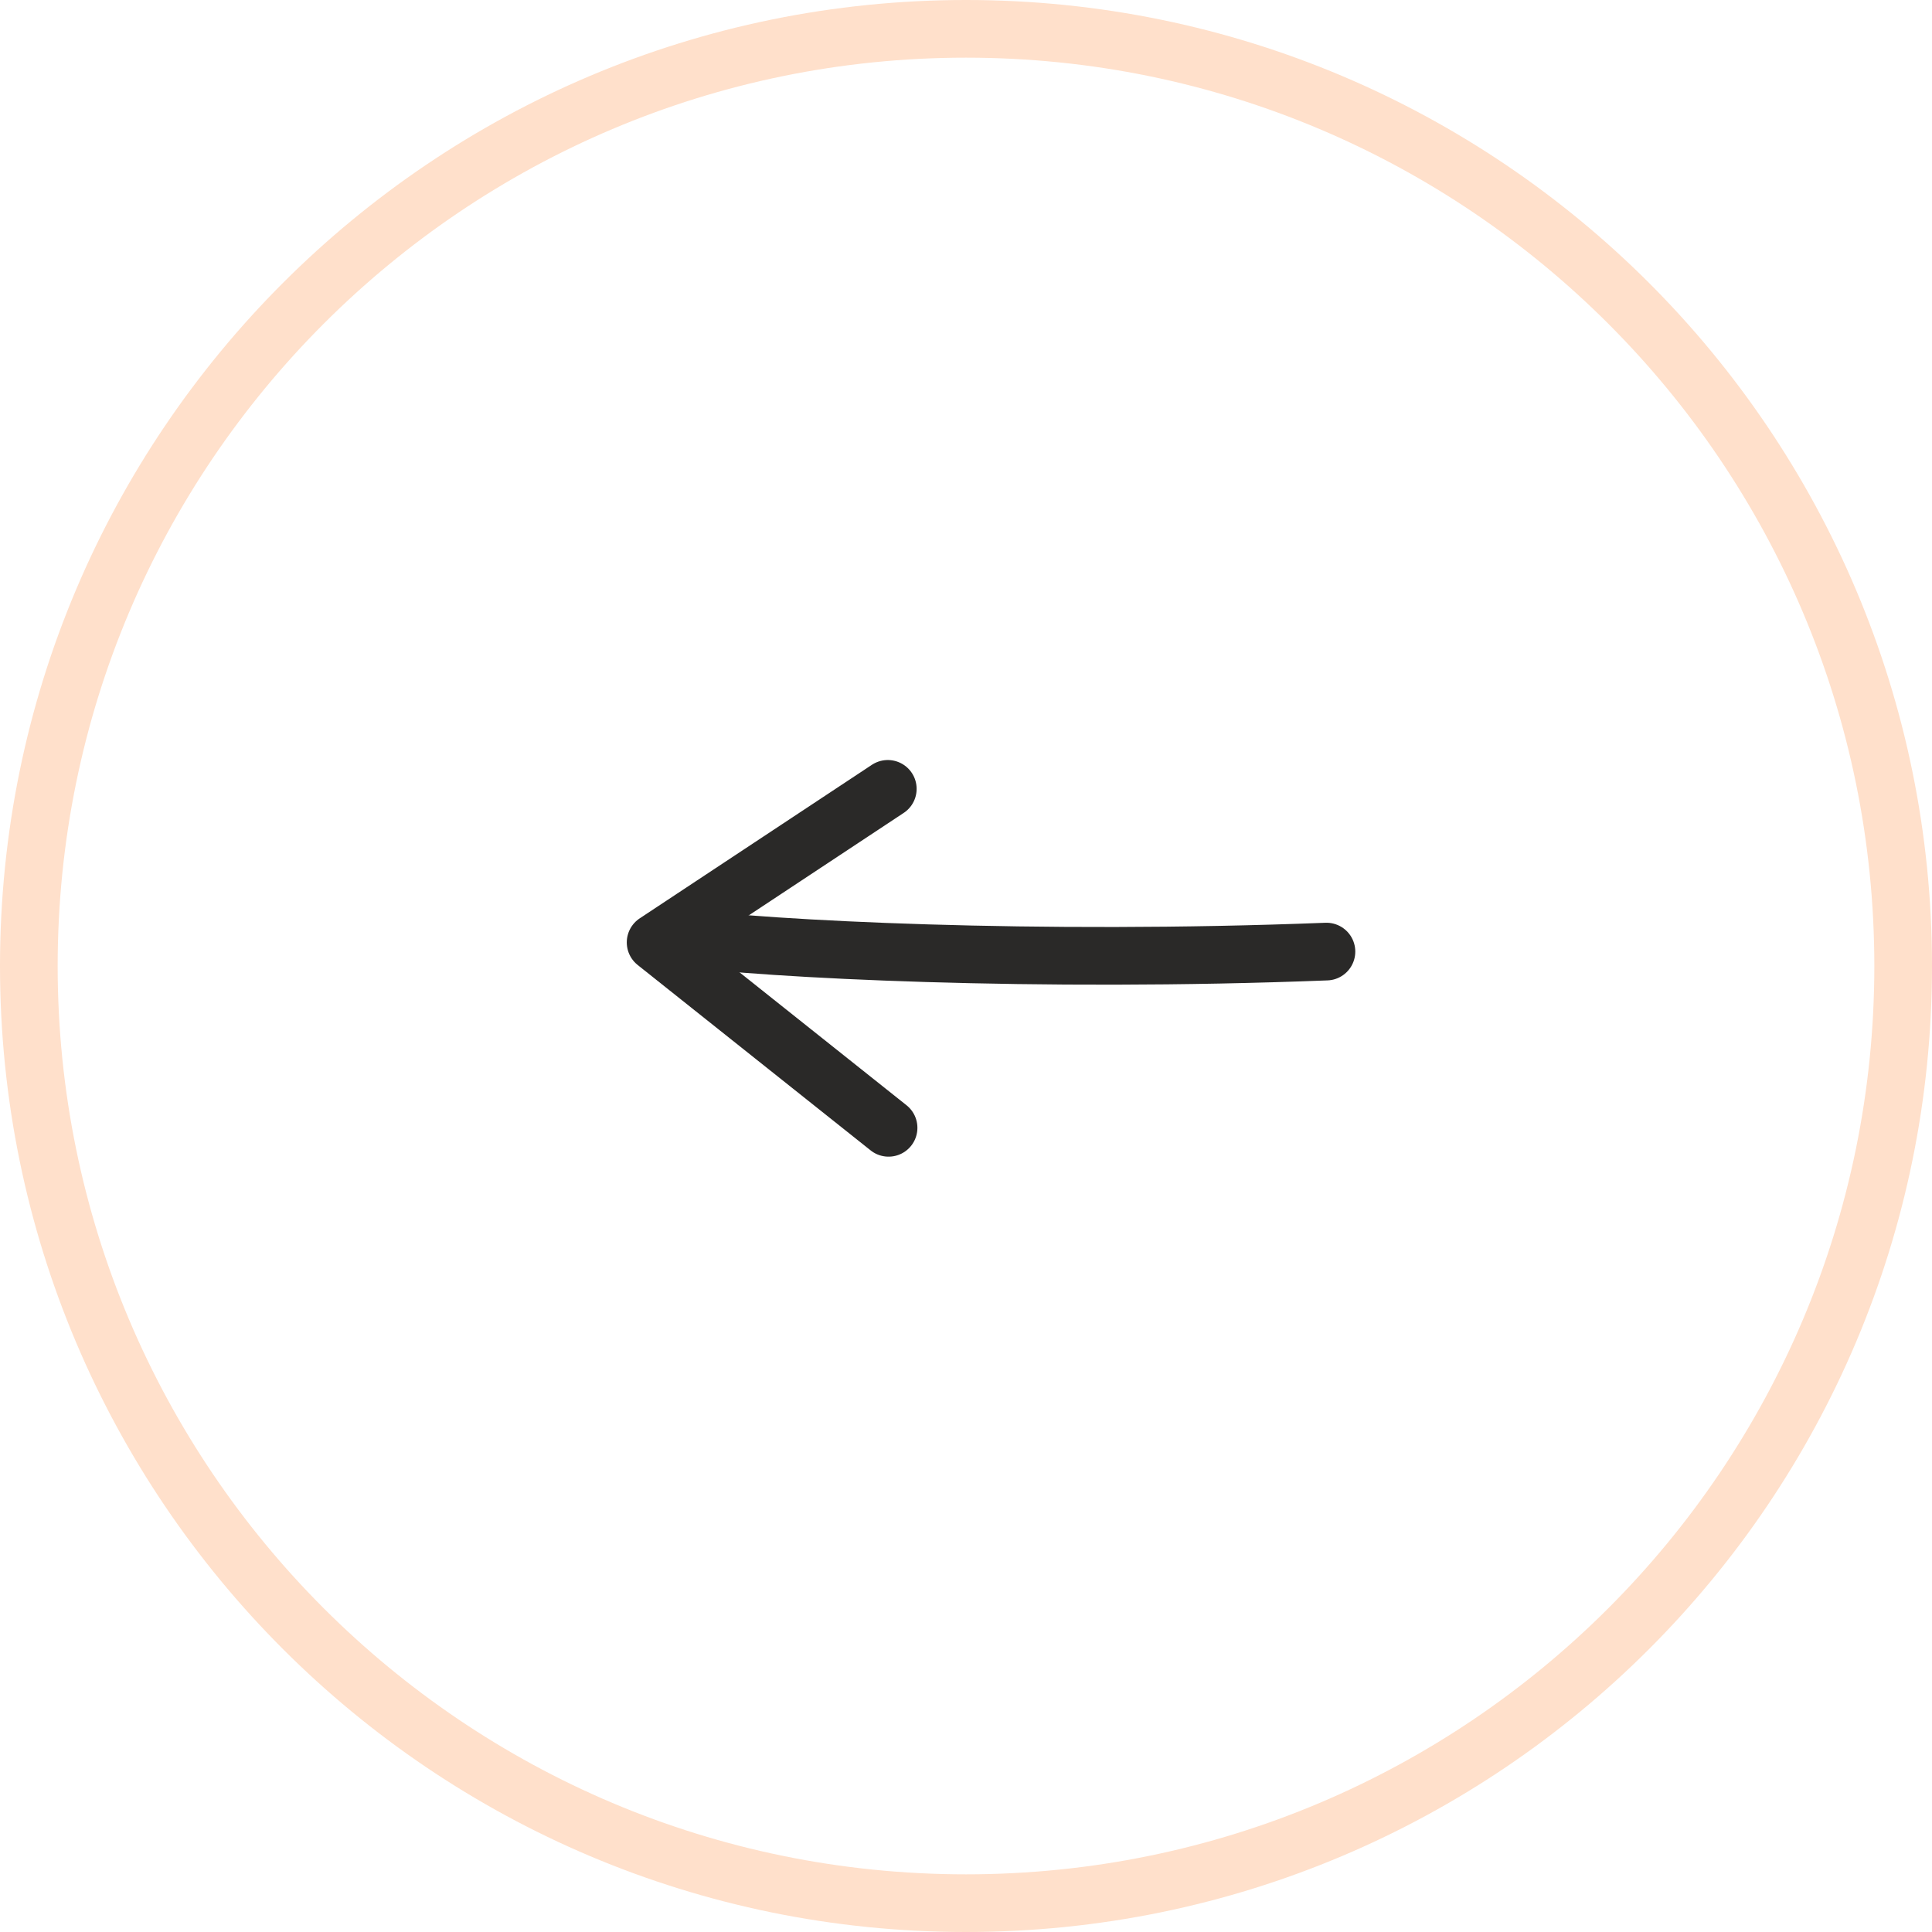 <svg width="67" height="67" viewBox="0 0 67 67" fill="none" xmlns="http://www.w3.org/2000/svg">
<path fill-rule="evenodd" clip-rule="evenodd" d="M33.5 1C15.551 1 1 15.551 1 33.5C1 51.449 15.551 66 33.5 66C51.449 66 66 51.449 66 33.5C66 15.551 51.449 1 33.5 1Z" stroke="#FFE0CB" stroke-width="2"/>
<path d="M30.815 39.112L22.736 32.682L30.788 27.357" stroke="#2A2928" stroke-width="2" stroke-linecap="round" stroke-linejoin="round"/>
<path d="M46 33C35.941 33.394 26.605 32.923 23.5 32.5" stroke="#2A2928" stroke-width="2" stroke-linecap="round" stroke-linejoin="round"/>
</svg>
